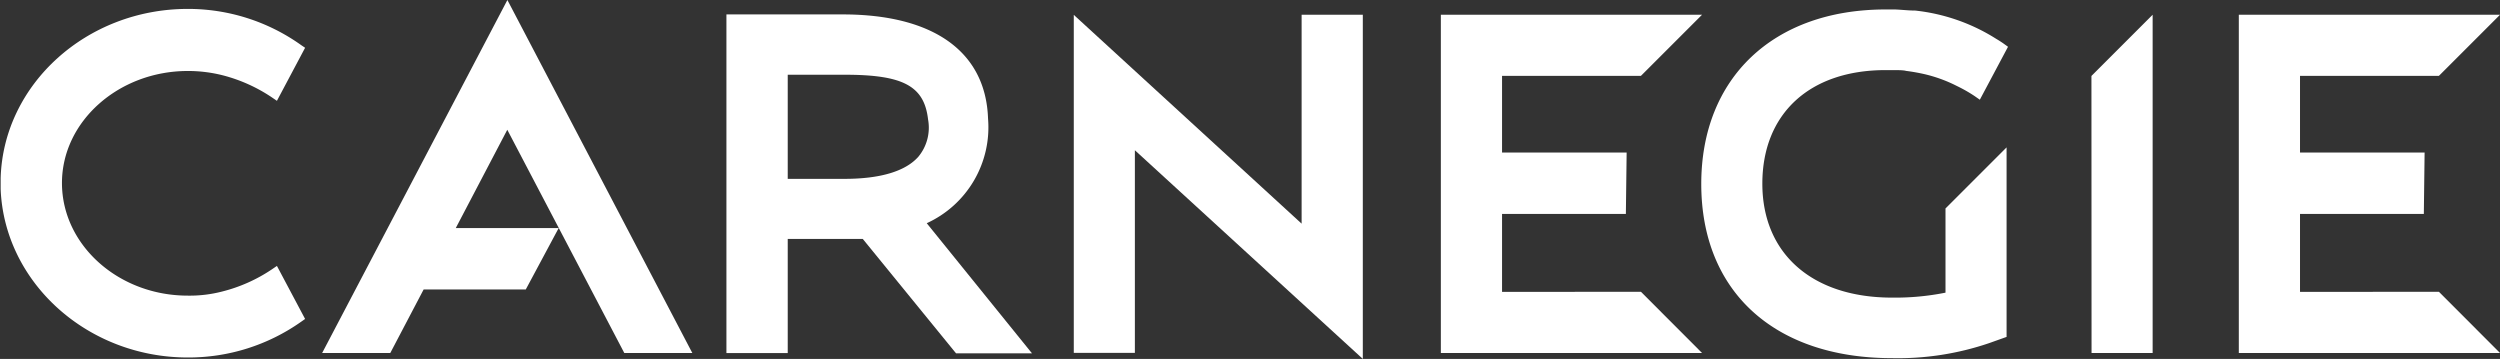 <svg id="Layer_1" data-name="Layer 1" xmlns="http://www.w3.org/2000/svg" viewBox="0 0 227.14 32.61"><rect x="0" y="0" width="227.14" height="32.61" fill="#333333" stroke="none"/><defs><style>.cls-1{fill:#fff;}</style></defs><path class="cls-1" d="M150.2,94.07C150,88,145.26,84.6,137,84.6H126.43v30.77H132V105h6.82l8.47,10.39h6.9l-9.56-11.82A9.58,9.58,0,0,0,150.2,94.07Zm-5.45.07a4.14,4.14,0,0,1-.89,3.4c-1.16,1.3-3.42,2-6.7,2H132V90.08h5.18C142.49,90.08,144.4,91.1,144.75,94.14Z" transform="translate(-60.43 -83.29)"/><polygon class="cls-1" points="208.97 26.52 208.97 19.44 220.22 19.44 220.29 13.86 208.97 13.86 208.97 6.89 221.59 6.89 227.14 1.34 203.41 1.34 203.41 32.07 227.14 32.07 221.59 26.51 208.97 26.52"/><polygon class="cls-1" points="118.26 20.32 97.56 1.35 97.56 32.06 103.11 32.06 103.11 13.65 123.82 32.61 123.82 1.34 118.26 1.34 118.26 20.32"/><path class="cls-1" d="M231.74,89.66h.8c.22,0,.85,0,1.06.07a17.2,17.2,0,0,1,1.78.32,13,13,0,0,1,2.74,1l.16.08a13,13,0,0,1,1.57.9l.46.32,2.56-4.81-.36-.26c-.18-.13-.37-.25-.56-.37l-.12-.07a17.22,17.22,0,0,0-7.39-2.59c-.62,0-1.25-.08-1.85-.1h-.87C221.55,84.16,215,90.37,215,100c0,9.77,6.64,15.83,17.33,15.83a25.68,25.68,0,0,0,8.81-1.36l1.6-.57V96.68l-5.55,5.55v7.65a23.24,23.24,0,0,1-4.86.45c-7.26,0-11.78-4-11.78-10.35S224.83,89.66,231.74,89.66Z" transform="translate(-60.43 -83.29)"/><path class="cls-1" d="M77.49,89.74a12.8,12.8,0,0,1,3.17.39,14.45,14.45,0,0,1,4.46,2l.47.32,2.56-4.82-.37-.25A17.67,17.67,0,0,0,77.49,84.1c-9.2,0-16.76,6.86-17,15.38h0v1h0c.34,8.48,7.88,15.29,17,15.29a17.73,17.73,0,0,0,10.29-3.24l.37-.26-2.56-4.82-.47.32a14.34,14.34,0,0,1-4.48,2,11.76,11.76,0,0,1-3.15.38c-6.28,0-11.41-4.58-11.43-10.2S71.21,89.74,77.49,89.74Z" transform="translate(-60.43 -83.29)"/><polygon class="cls-1" points="190.02 6.9 190.03 32.07 195.58 32.07 195.58 1.34 190.02 6.9"/><polygon class="cls-1" points="136.47 26.52 136.47 19.44 147.72 19.44 147.79 13.86 136.47 13.86 136.47 6.89 149.09 6.89 154.64 1.34 130.91 1.34 130.91 32.07 154.64 32.07 149.09 26.51 136.47 26.52"/><polygon class="cls-1" points="29.27 32.07 35.46 32.07 38.49 26.3 47.77 26.3 50.76 20.72 41.41 20.72 46.09 11.79 56.72 32.07 62.9 32.07 46.1 0 29.27 32.07"/></svg>